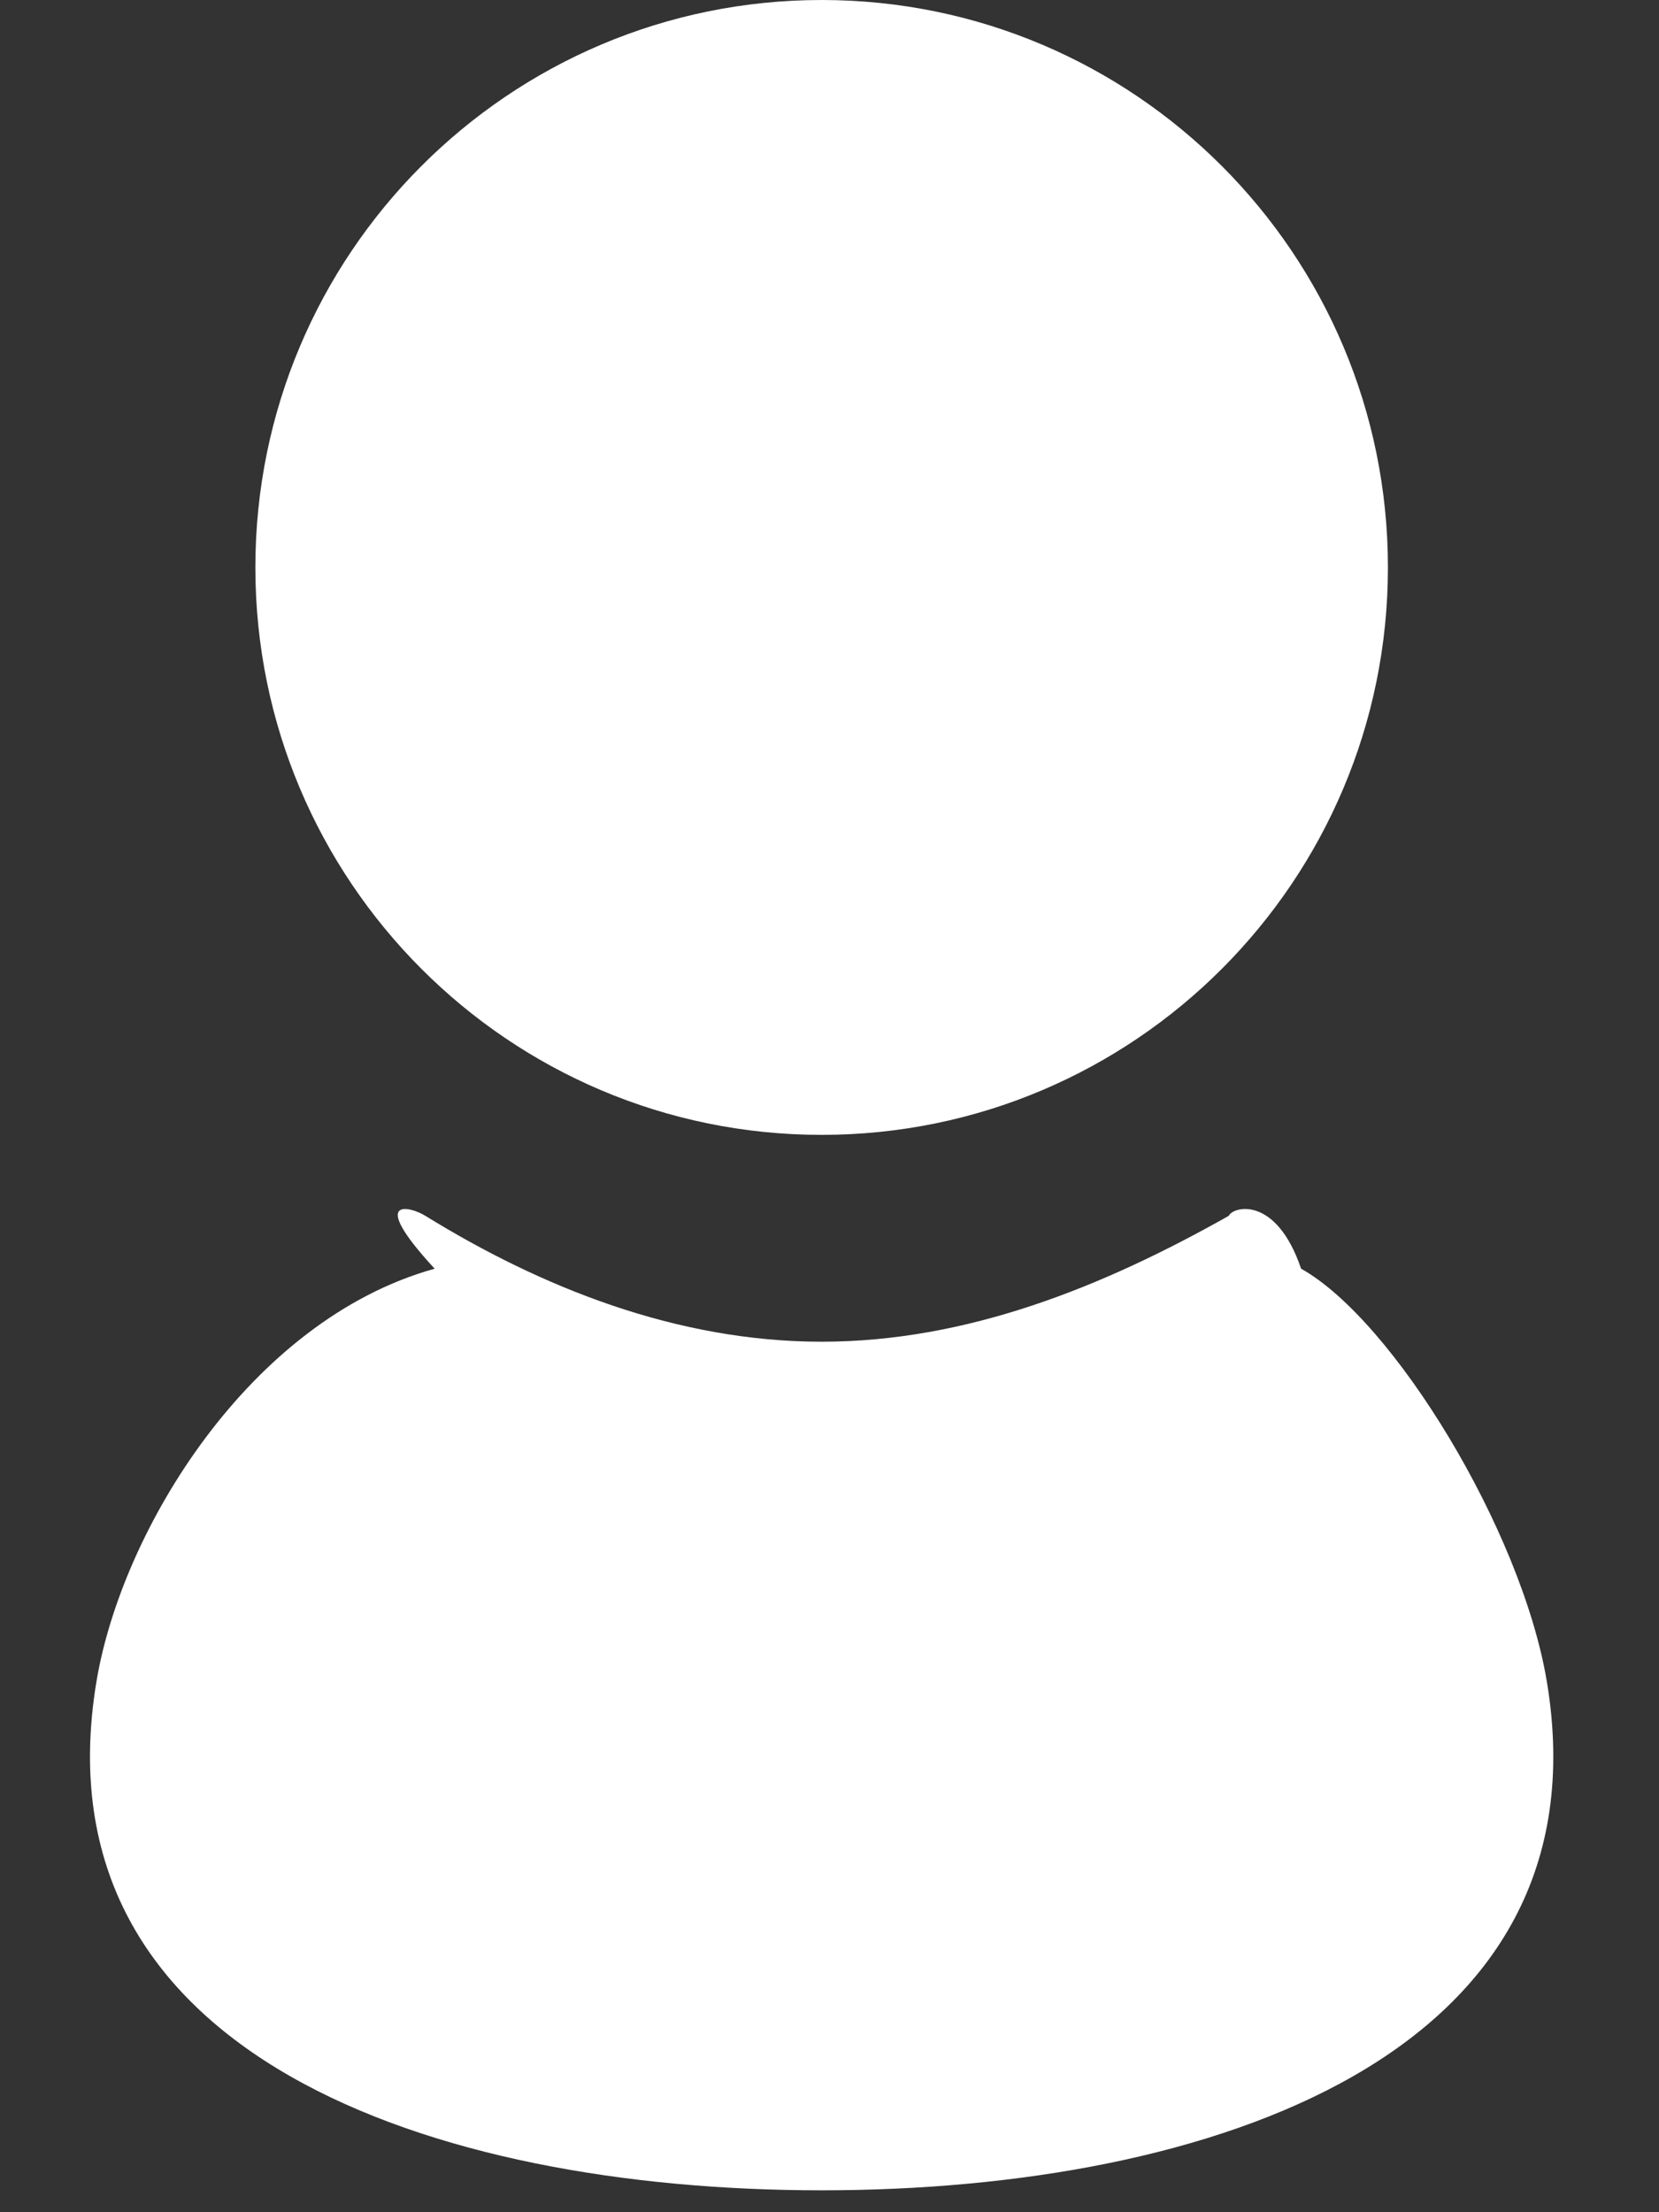 <svg 
 xmlns="http://www.w3.org/2000/svg"
 xmlns:xlink="http://www.w3.org/1999/xlink"
 width="15px" height="20px">
<rect width="100%" height="100%" fill="#333333" stroke="none"/>
<path fill-rule="evenodd"  fill="rgb(255, 255, 255)"
 d="M7.429,19.802 C3.912,19.802 0.310,18.580 0.872,15.203 C1.100,13.831 2.261,11.934 3.93,11.47 C3.318,10.807 3.709,10.906 3.846,10.992 C4.890,11.636 6.115,12.13 7.429,12.13 C8.743,12.13 9.968,11.636 11.11,10.992 C11.149,10.906 11.539,10.807 11.764,11.47 C12.596,11.934 13.757,13.831 13.986,15.203 C14.548,18.580 10.946,19.802 7.429,19.802 ZM7.429,10.260 C4.601,10.260 2.309,7.963 2.309,5.130 C2.309,2.297 4.601,0.0 7.429,0.0 C10.256,0.0 12.549,2.297 12.549,5.130 C12.549,7.963 10.256,10.260 7.429,10.260 Z"/>
</svg>